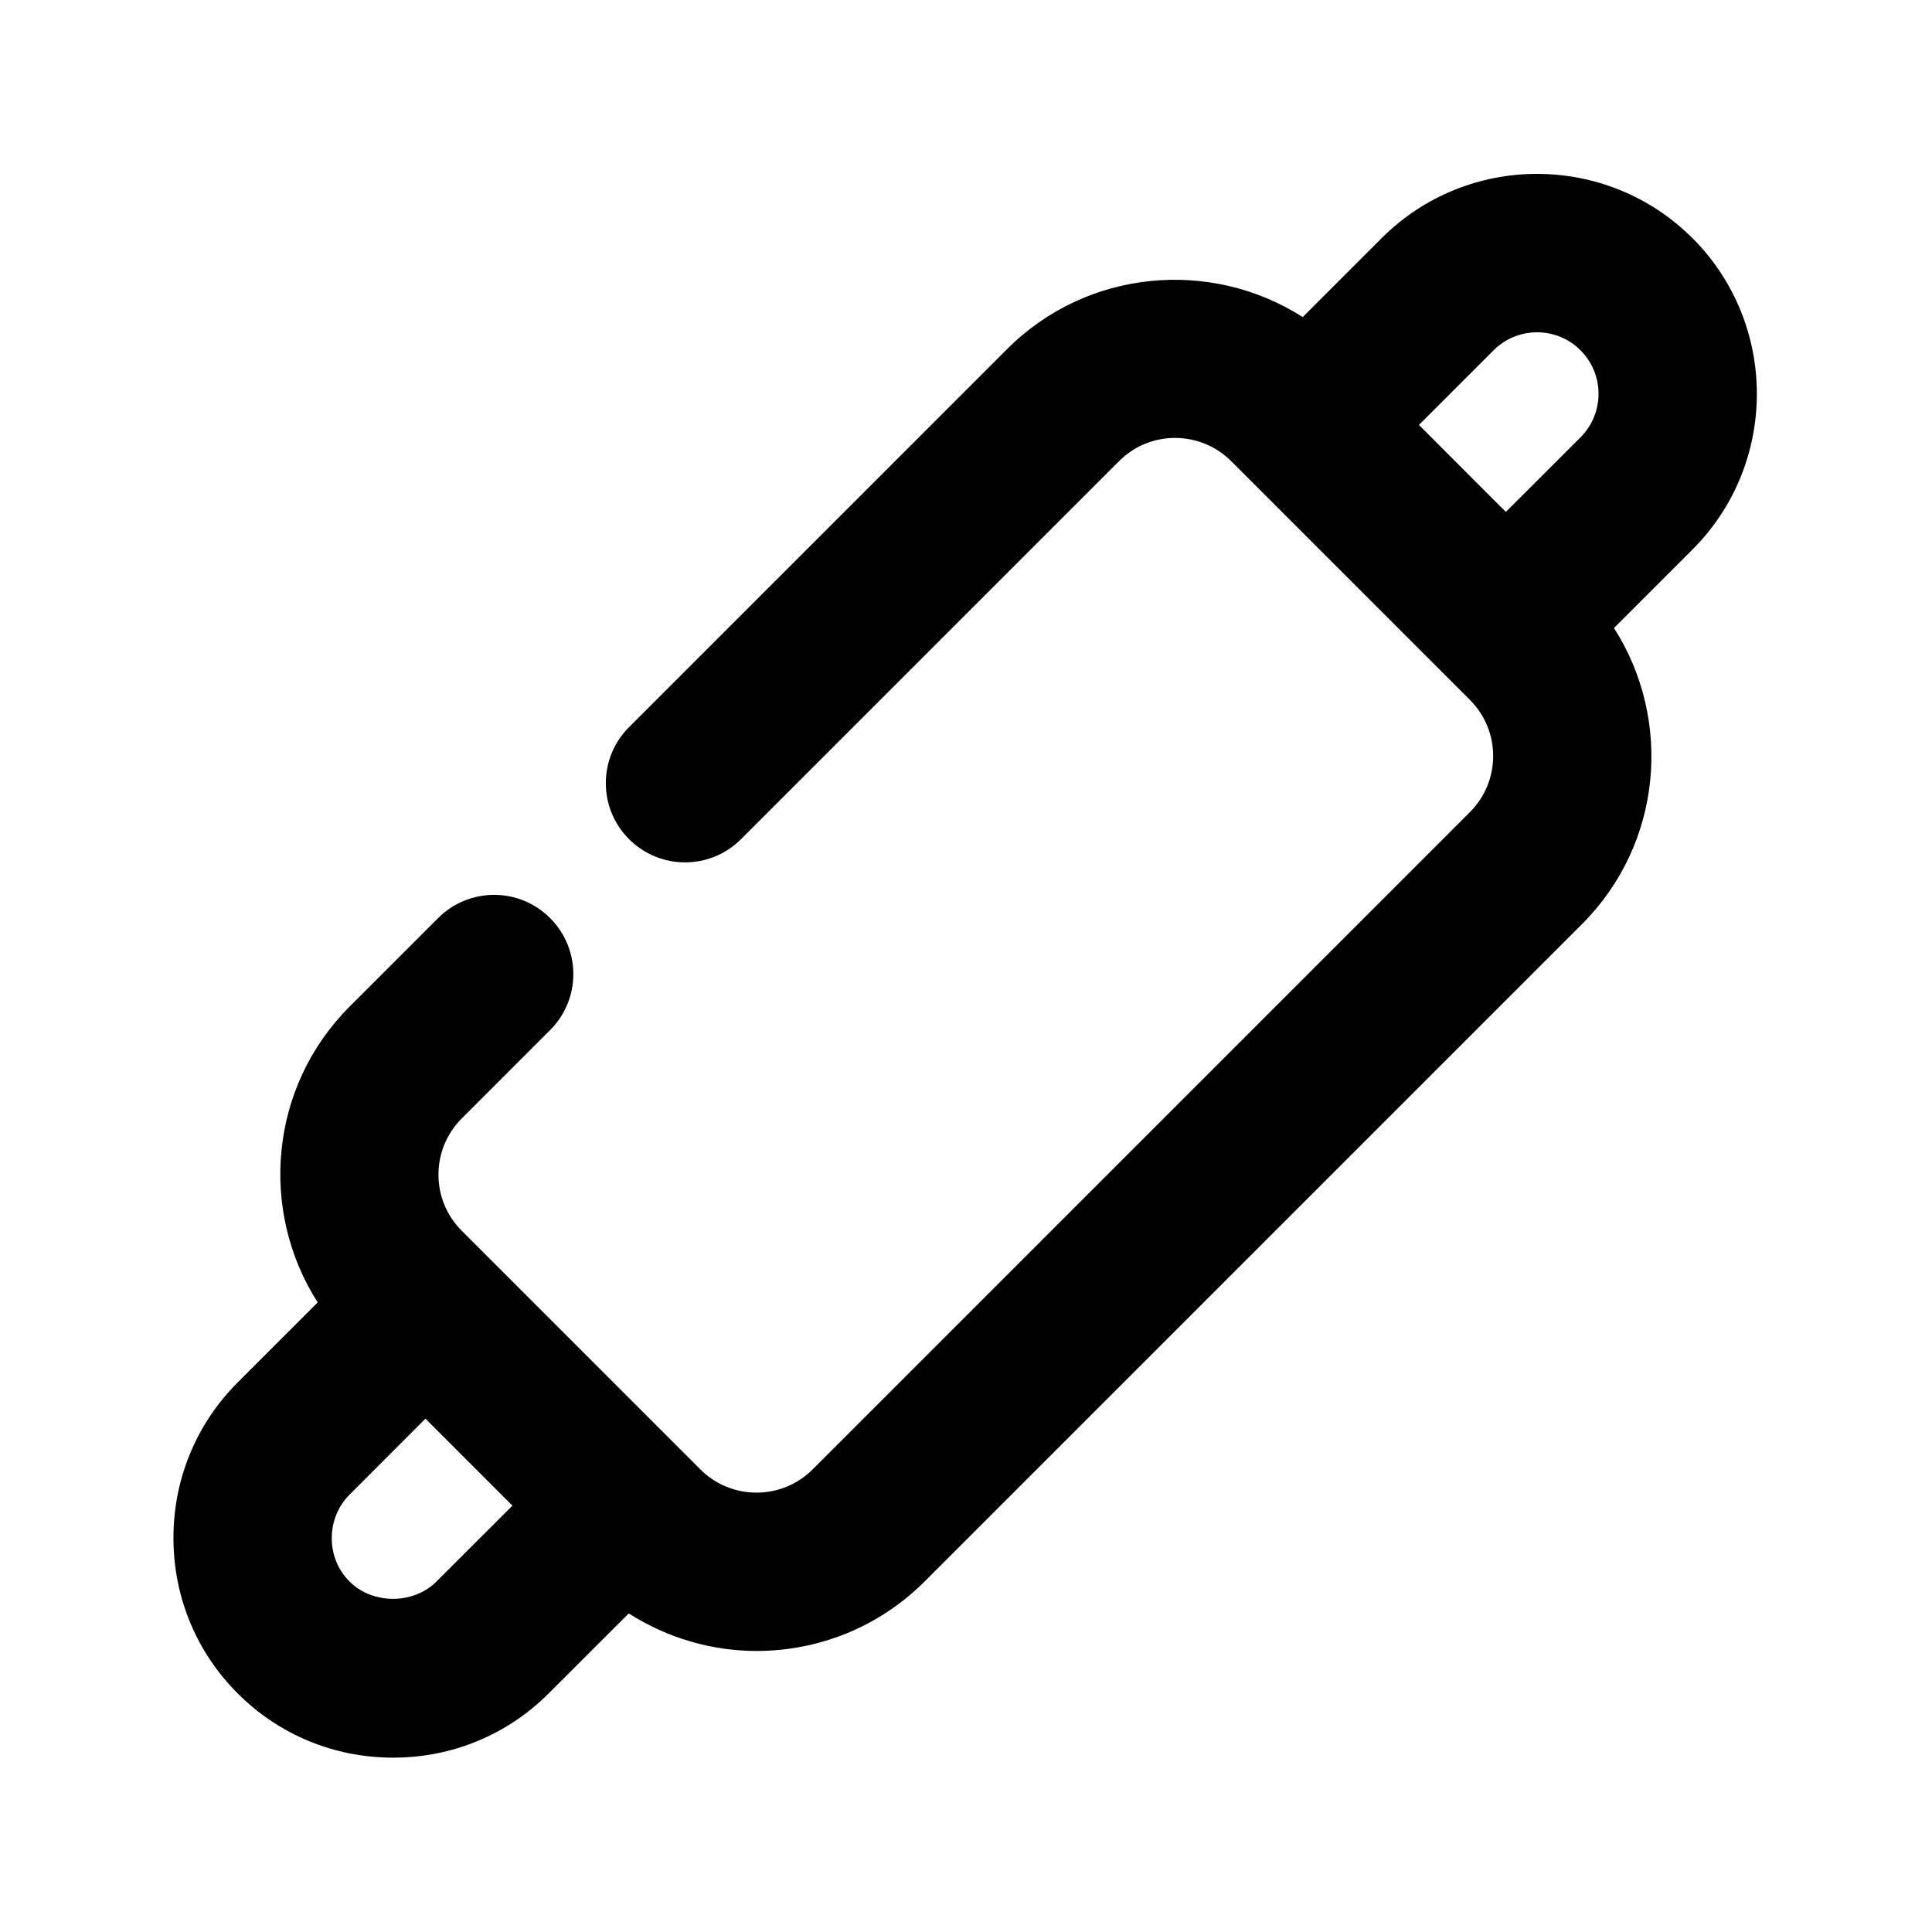 <?xml version="1.0" encoding="UTF-8"?>
<!-- Uploaded to: ICON Repo, www.iconrepo.com, Generator: ICON Repo Mixer Tools -->
<svg fill="#000000" width="800px" height="800px" version="1.1" viewBox="144 144 512 512" xmlns="http://www.w3.org/2000/svg">
 <path d="m592.54 207.14c-22.715-22.734-59.703-22.754-82.414 0l-20.887 20.887c-24.352-15.555-57.121-12.762-78.367 8.504l-100.17 100.17c-8.207 8.207-8.207 21.477 0 29.684s21.477 8.207 29.684 0l100.18-100.18c8.164-8.207 21.496-8.188 29.703 0l63.293 63.293c8.188 8.188 8.188 21.496 0 29.703l-174.23 174.23c-8.207 8.188-21.539 8.164-29.703 0l-63.293-63.293c-8.188-8.188-8.188-21.496 0-29.703l23.449-23.449c8.207-8.188 8.207-21.477 0-29.684-8.188-8.207-21.477-8.207-29.684 0l-23.449 23.449c-21.266 21.266-24.035 54.055-8.461 78.406l-21.203 21.203c-10.98 10.98-17.023 25.609-17.023 41.207 0 15.598 6.047 30.23 17.023 41.207 10.98 10.98 25.609 17.023 41.207 17.023s30.23-6.047 41.207-17.023l21.223-21.203c10.285 6.57 22.062 9.949 33.883 9.949 16.121 0 32.242-6.129 44.523-18.41l174.23-174.23c21.285-21.266 24.059-54.074 8.461-78.449l20.867-20.867c22.668-22.727 22.668-59.695-0.043-82.43zm-355.9 355.98c-3.066-3.043-4.723-7.137-4.723-11.504s1.68-8.461 4.723-11.523l20.109-20.133 23.051 23.051-20.133 20.109c-6.086 6.109-16.918 6.129-23.027 0zm326.22-326.28c6.359 6.359 6.359 16.688 0 23.051l-19.797 19.773-23.027-23.051 19.773-19.773c6.363-6.359 16.711-6.383 23.051 0z"/>
</svg>